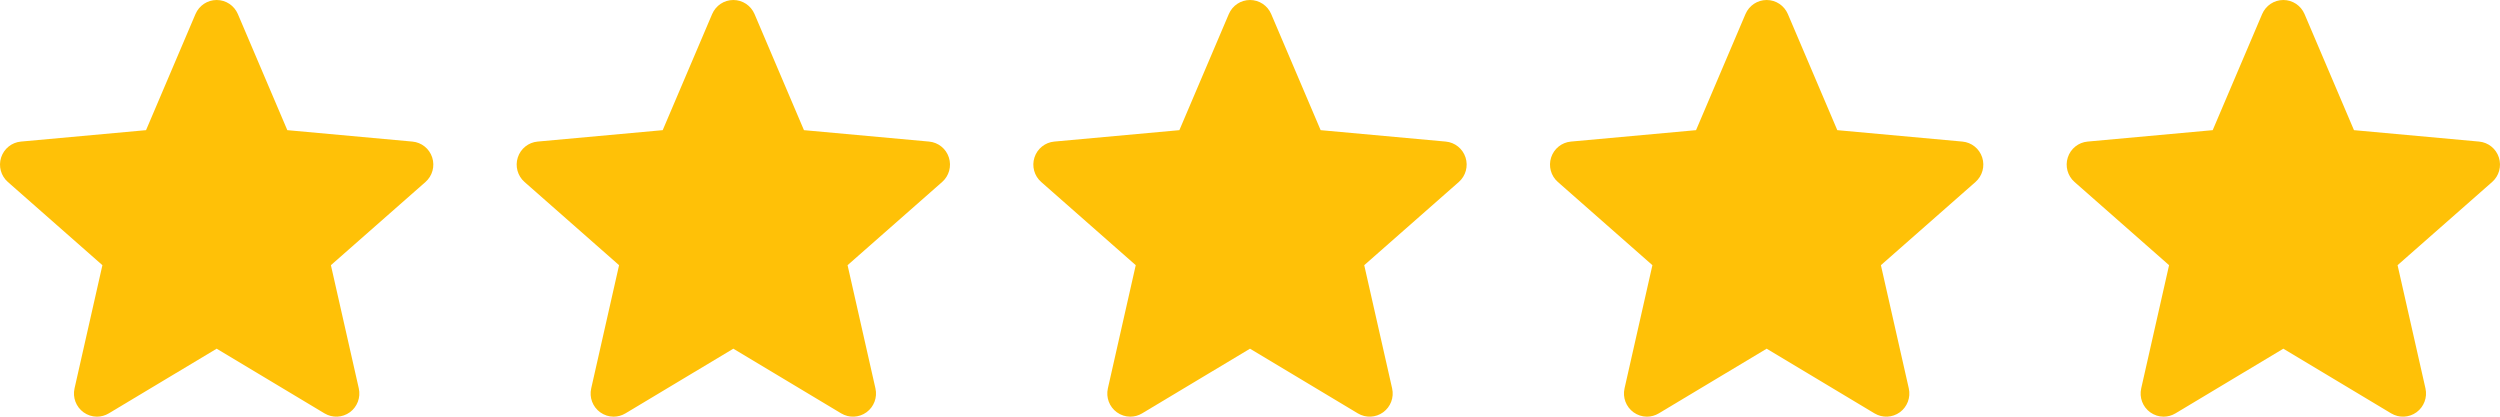 <?xml version="1.0" encoding="UTF-8"?> <svg xmlns="http://www.w3.org/2000/svg" width="108" height="18" viewBox="0 0 108 18" fill="none"> <path d="M18.671 6.802C18.549 6.422 18.212 6.152 17.815 6.116L12.412 5.623L10.275 0.606C10.117 0.238 9.759 0 9.36 0C8.961 0 8.603 0.238 8.445 0.607L6.309 5.623L0.905 6.116C0.508 6.152 0.172 6.422 0.049 6.802C-0.074 7.182 0.04 7.599 0.34 7.862L4.424 11.456L3.22 16.779C3.132 17.17 3.283 17.575 3.607 17.81C3.781 17.936 3.984 18 4.189 18C4.366 18 4.542 17.952 4.699 17.858L9.36 15.063L14.019 17.858C14.36 18.063 14.79 18.045 15.113 17.81C15.436 17.574 15.588 17.169 15.5 16.779L14.295 11.456L18.379 7.863C18.68 7.599 18.794 7.183 18.671 6.802Z" fill="#FFC107"></path> <path d="M40.991 6.802C40.869 6.422 40.532 6.152 40.135 6.116L34.731 5.623L32.595 0.606C32.437 0.238 32.079 0 31.68 0C31.281 0 30.923 0.238 30.765 0.607L28.629 5.623L23.225 6.116C22.828 6.152 22.492 6.422 22.369 6.802C22.246 7.182 22.36 7.599 22.66 7.862L26.744 11.456L25.54 16.779C25.451 17.17 25.603 17.575 25.927 17.81C26.101 17.936 26.304 18 26.509 18C26.686 18 26.862 17.952 27.019 17.858L31.68 15.063L36.339 17.858C36.68 18.063 37.11 18.045 37.433 17.81C37.756 17.574 37.908 17.169 37.819 16.779L36.615 11.456L40.699 7.863C41 7.599 41.114 7.183 40.991 6.802Z" fill="#FFC107"></path> <path d="M85.631 6.802C85.509 6.422 85.172 6.152 84.775 6.116L79.371 5.623L77.235 0.606C77.077 0.238 76.719 0 76.32 0C75.921 0 75.563 0.238 75.405 0.607L73.269 5.623L67.865 6.116C67.468 6.152 67.132 6.422 67.009 6.802C66.886 7.182 66.999 7.599 67.3 7.862L71.384 11.456L70.18 16.779C70.092 17.17 70.243 17.575 70.567 17.81C70.741 17.936 70.944 18 71.149 18C71.326 18 71.502 17.952 71.659 17.858L76.32 15.063L80.979 17.858C81.32 18.063 81.75 18.045 82.073 17.81C82.396 17.574 82.548 17.169 82.46 16.779L81.255 11.456L85.339 7.863C85.64 7.599 85.754 7.183 85.631 6.802Z" fill="#FFC107"></path> <path d="M63.311 6.802C63.189 6.422 62.852 6.152 62.455 6.116L57.052 5.623L54.915 0.606C54.758 0.238 54.399 0 54 0C53.602 0 53.243 0.238 53.085 0.607L50.949 5.623L45.545 6.116C45.148 6.152 44.812 6.422 44.689 6.802C44.566 7.182 44.68 7.599 44.98 7.862L49.064 11.456L47.86 16.779C47.772 17.17 47.923 17.575 48.247 17.81C48.421 17.936 48.624 18 48.829 18C49.006 18 49.182 17.952 49.339 17.858L54 15.063L58.659 17.858C59 18.063 59.43 18.045 59.753 17.81C60.077 17.574 60.228 17.169 60.14 16.779L58.935 11.456L63.019 7.863C63.32 7.599 63.434 7.183 63.311 6.802Z" fill="#FFC107"></path> <path d="M107.951 6.802C107.829 6.422 107.492 6.152 107.095 6.116L101.692 5.623L99.555 0.606C99.397 0.238 99.039 0 98.64 0C98.242 0 97.883 0.238 97.725 0.607L95.589 5.623L90.185 6.116C89.788 6.152 89.452 6.422 89.329 6.802C89.206 7.182 89.32 7.599 89.62 7.862L93.704 11.456L92.5 16.779C92.412 17.17 92.563 17.575 92.887 17.81C93.061 17.936 93.264 18 93.469 18C93.646 18 93.822 17.952 93.979 17.858L98.64 15.063L103.299 17.858C103.64 18.063 104.07 18.045 104.393 17.81C104.716 17.574 104.868 17.169 104.78 16.779L103.575 11.456L107.659 7.863C107.96 7.599 108.074 7.183 107.951 6.802Z" fill="#FFC107"></path> </svg> 
